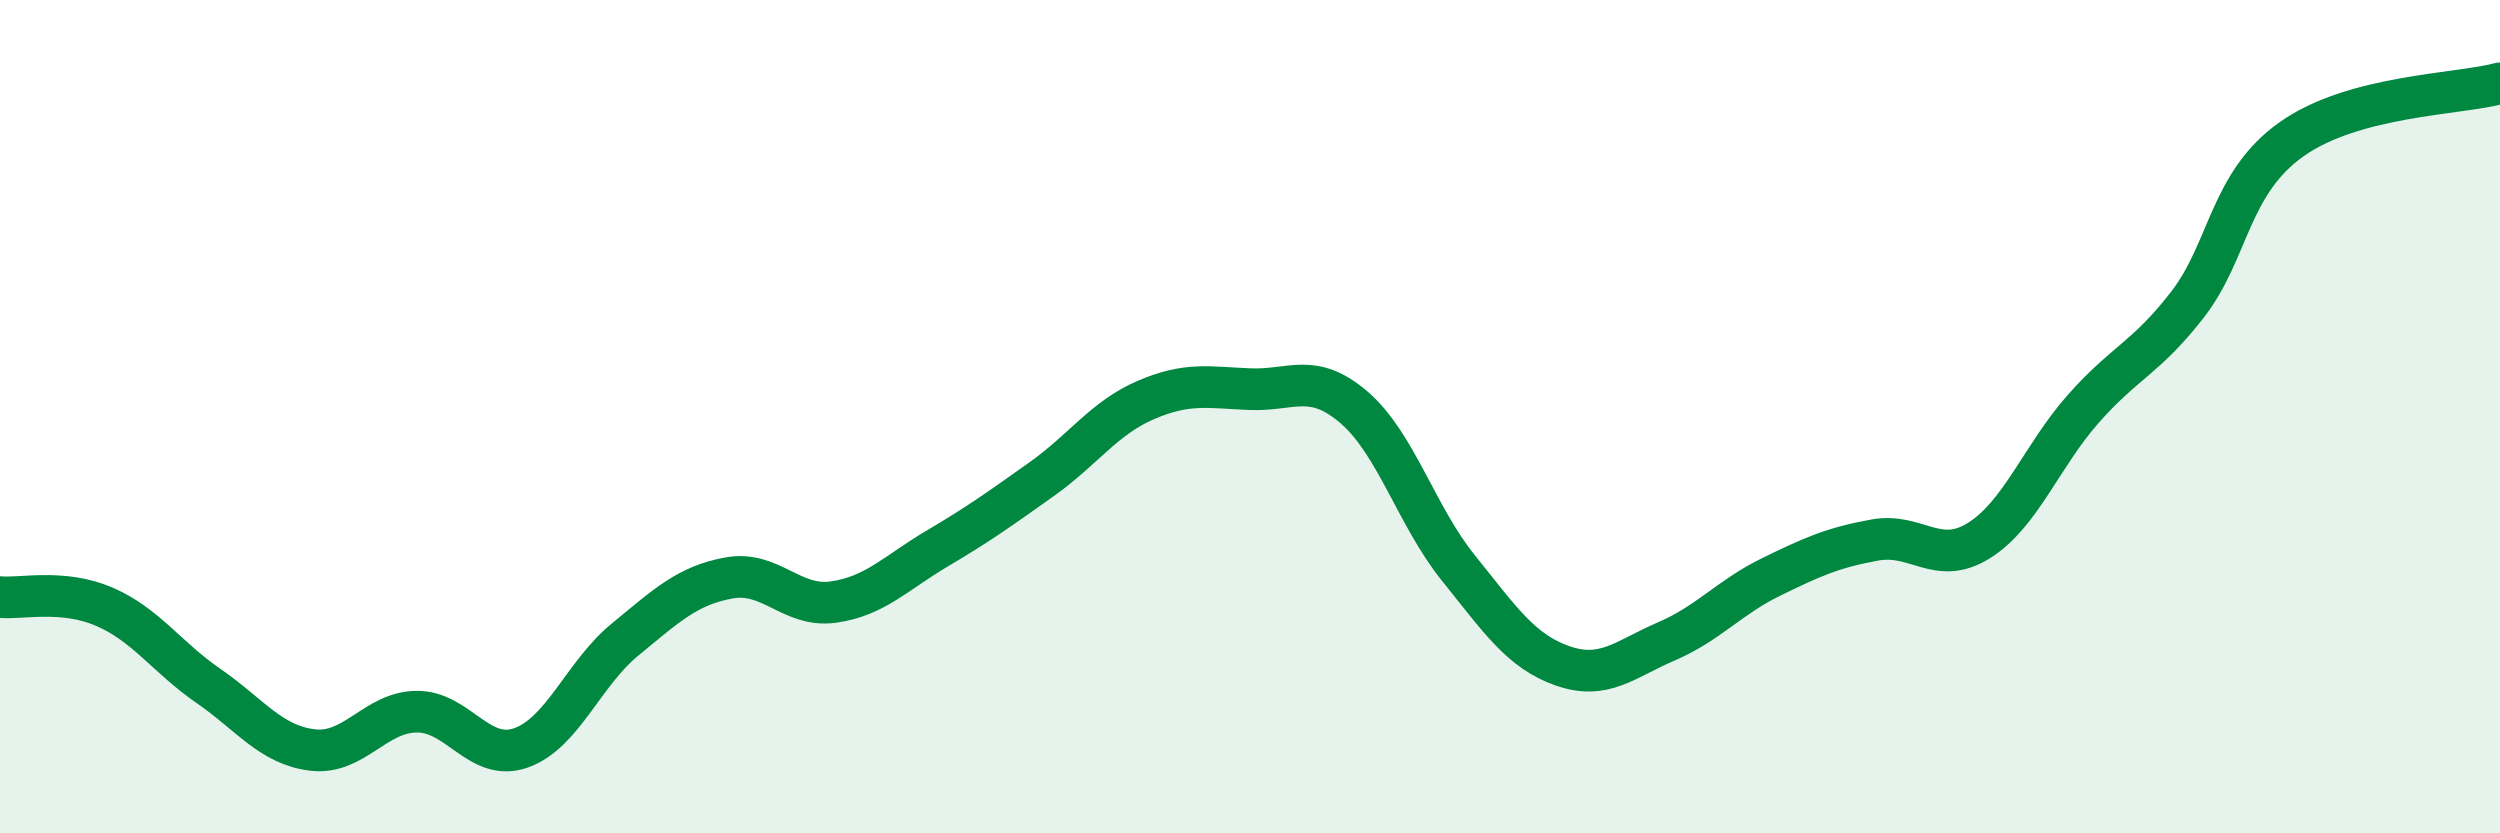 
    <svg width="60" height="20" viewBox="0 0 60 20" xmlns="http://www.w3.org/2000/svg">
      <path
        d="M 0,14.33 C 0.5,14.38 1.5,14.13 2.5,14.56 C 3.5,14.99 4,15.77 5,16.46 C 6,17.15 6.5,17.88 7.5,18 C 8.5,18.12 9,17.09 10,17.08 C 11,17.07 11.5,18.3 12.5,17.95 C 13.5,17.6 14,16.17 15,15.35 C 16,14.53 16.5,14.05 17.5,13.87 C 18.5,13.69 19,14.59 20,14.45 C 21,14.31 21.5,13.75 22.5,13.16 C 23.5,12.57 24,12.21 25,11.5 C 26,10.79 26.5,10.03 27.5,9.6 C 28.5,9.17 29,9.3 30,9.34 C 31,9.38 31.5,8.92 32.5,9.78 C 33.5,10.64 34,12.39 35,13.63 C 36,14.87 36.5,15.63 37.5,15.98 C 38.5,16.33 39,15.82 40,15.39 C 41,14.96 41.5,14.34 42.5,13.85 C 43.5,13.36 44,13.14 45,12.96 C 46,12.78 46.5,13.6 47.5,12.97 C 48.5,12.34 49,10.94 50,9.81 C 51,8.68 51.5,8.6 52.5,7.31 C 53.5,6.02 53.5,4.4 55,3.34 C 56.5,2.28 59,2.27 60,2L60 20L0 20Z"
        fill="#008740"
        opacity="0.1"
        stroke-linecap="round"
        stroke-linejoin="round"
      />
      <path
        d="M 0,14.33 C 0.5,14.38 1.5,14.13 2.5,14.56 C 3.5,14.99 4,15.77 5,16.46 C 6,17.15 6.5,17.88 7.5,18 C 8.5,18.12 9,17.09 10,17.08 C 11,17.07 11.5,18.3 12.5,17.95 C 13.5,17.6 14,16.17 15,15.35 C 16,14.53 16.5,14.05 17.5,13.87 C 18.5,13.69 19,14.59 20,14.45 C 21,14.31 21.5,13.75 22.5,13.16 C 23.5,12.57 24,12.21 25,11.5 C 26,10.79 26.5,10.03 27.5,9.6 C 28.5,9.17 29,9.3 30,9.34 C 31,9.38 31.5,8.92 32.5,9.78 C 33.5,10.64 34,12.39 35,13.63 C 36,14.87 36.5,15.63 37.5,15.98 C 38.5,16.33 39,15.82 40,15.39 C 41,14.96 41.5,14.34 42.5,13.85 C 43.5,13.36 44,13.14 45,12.96 C 46,12.78 46.5,13.6 47.5,12.97 C 48.5,12.34 49,10.94 50,9.81 C 51,8.68 51.5,8.6 52.5,7.31 C 53.5,6.02 53.5,4.4 55,3.34 C 56.5,2.28 59,2.27 60,2"
        stroke="#008740"
        stroke-width="1"
        fill="none"
        stroke-linecap="round"
        stroke-linejoin="round"
      />
    </svg>
  